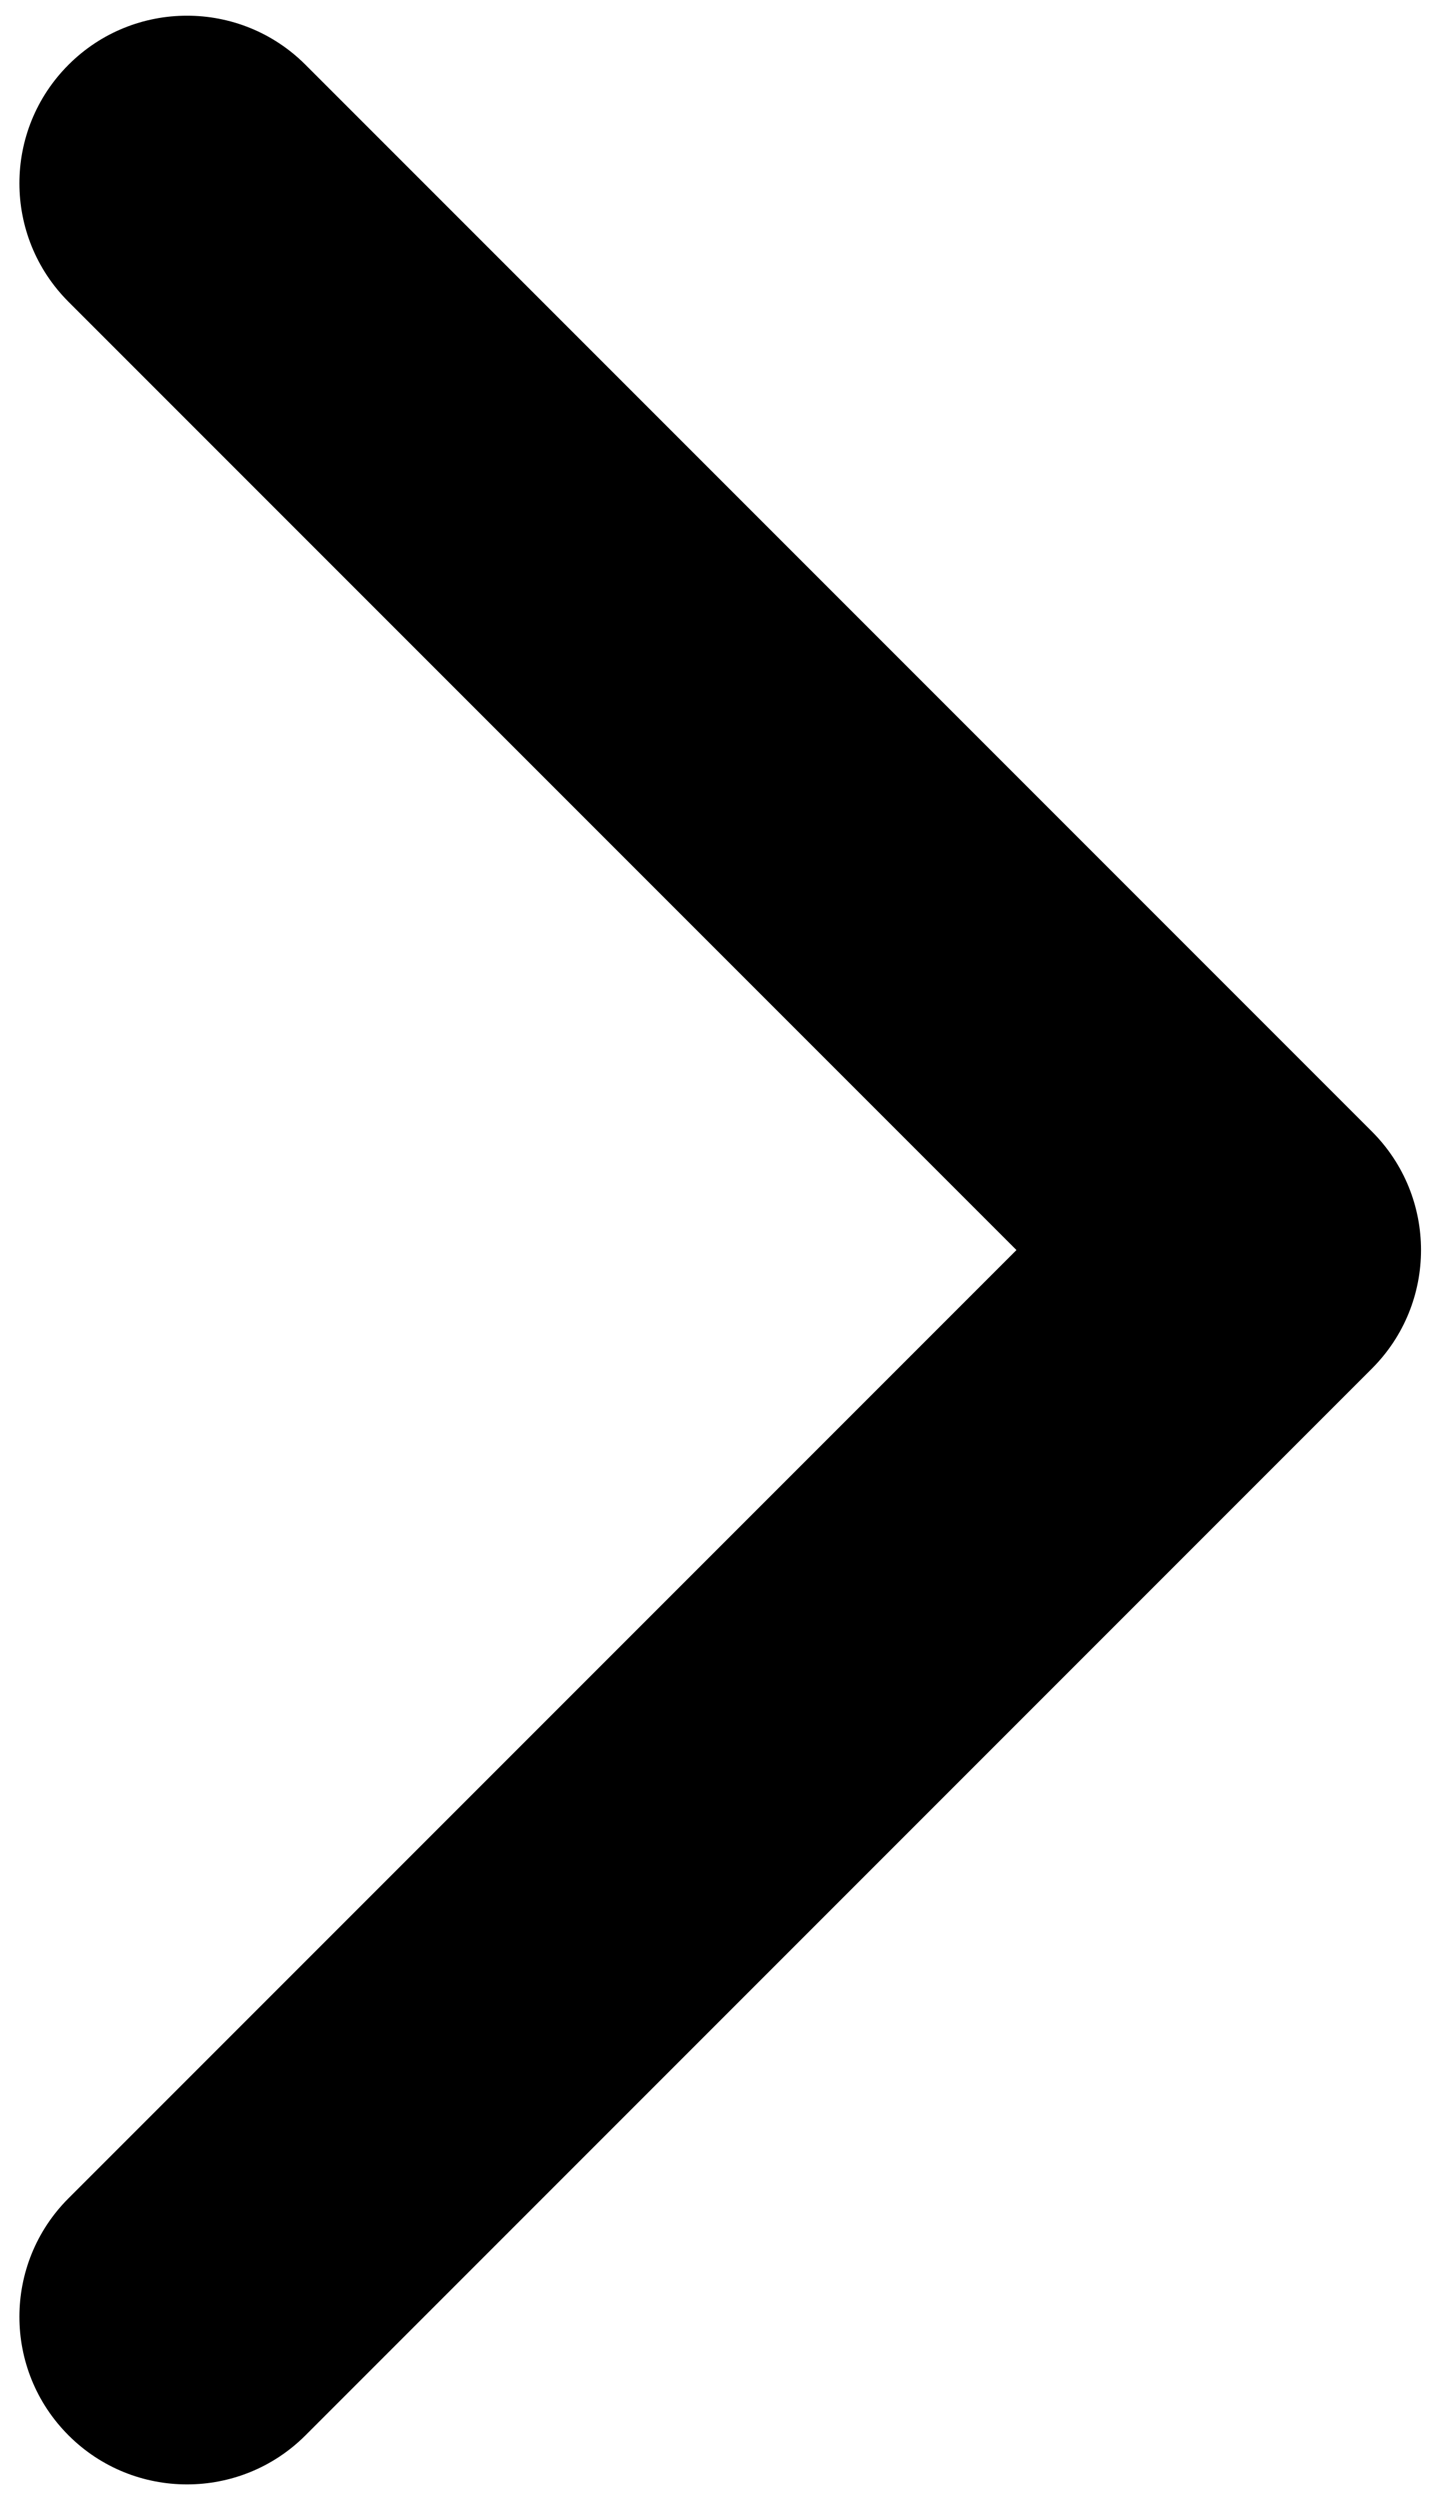 <?xml version="1.0" encoding="UTF-8"?> <svg xmlns="http://www.w3.org/2000/svg" width="11" height="19" viewBox="0 0 11 19" fill="none"><path d="M10.429 10.401C10.927 9.903 10.927 9.097 10.429 8.599L2.322 0.492C1.825 -0.005 1.018 -0.005 0.521 0.492C0.023 0.99 0.023 1.796 0.521 2.294L7.727 9.5L0.521 16.706C0.023 17.204 0.023 18.01 0.521 18.508C1.018 19.005 1.825 19.005 2.322 18.508L10.429 10.401ZM8.268 10.774L9.529 10.774L9.529 8.226L8.268 8.226L8.268 10.774Z" fill="black"></path></svg> 